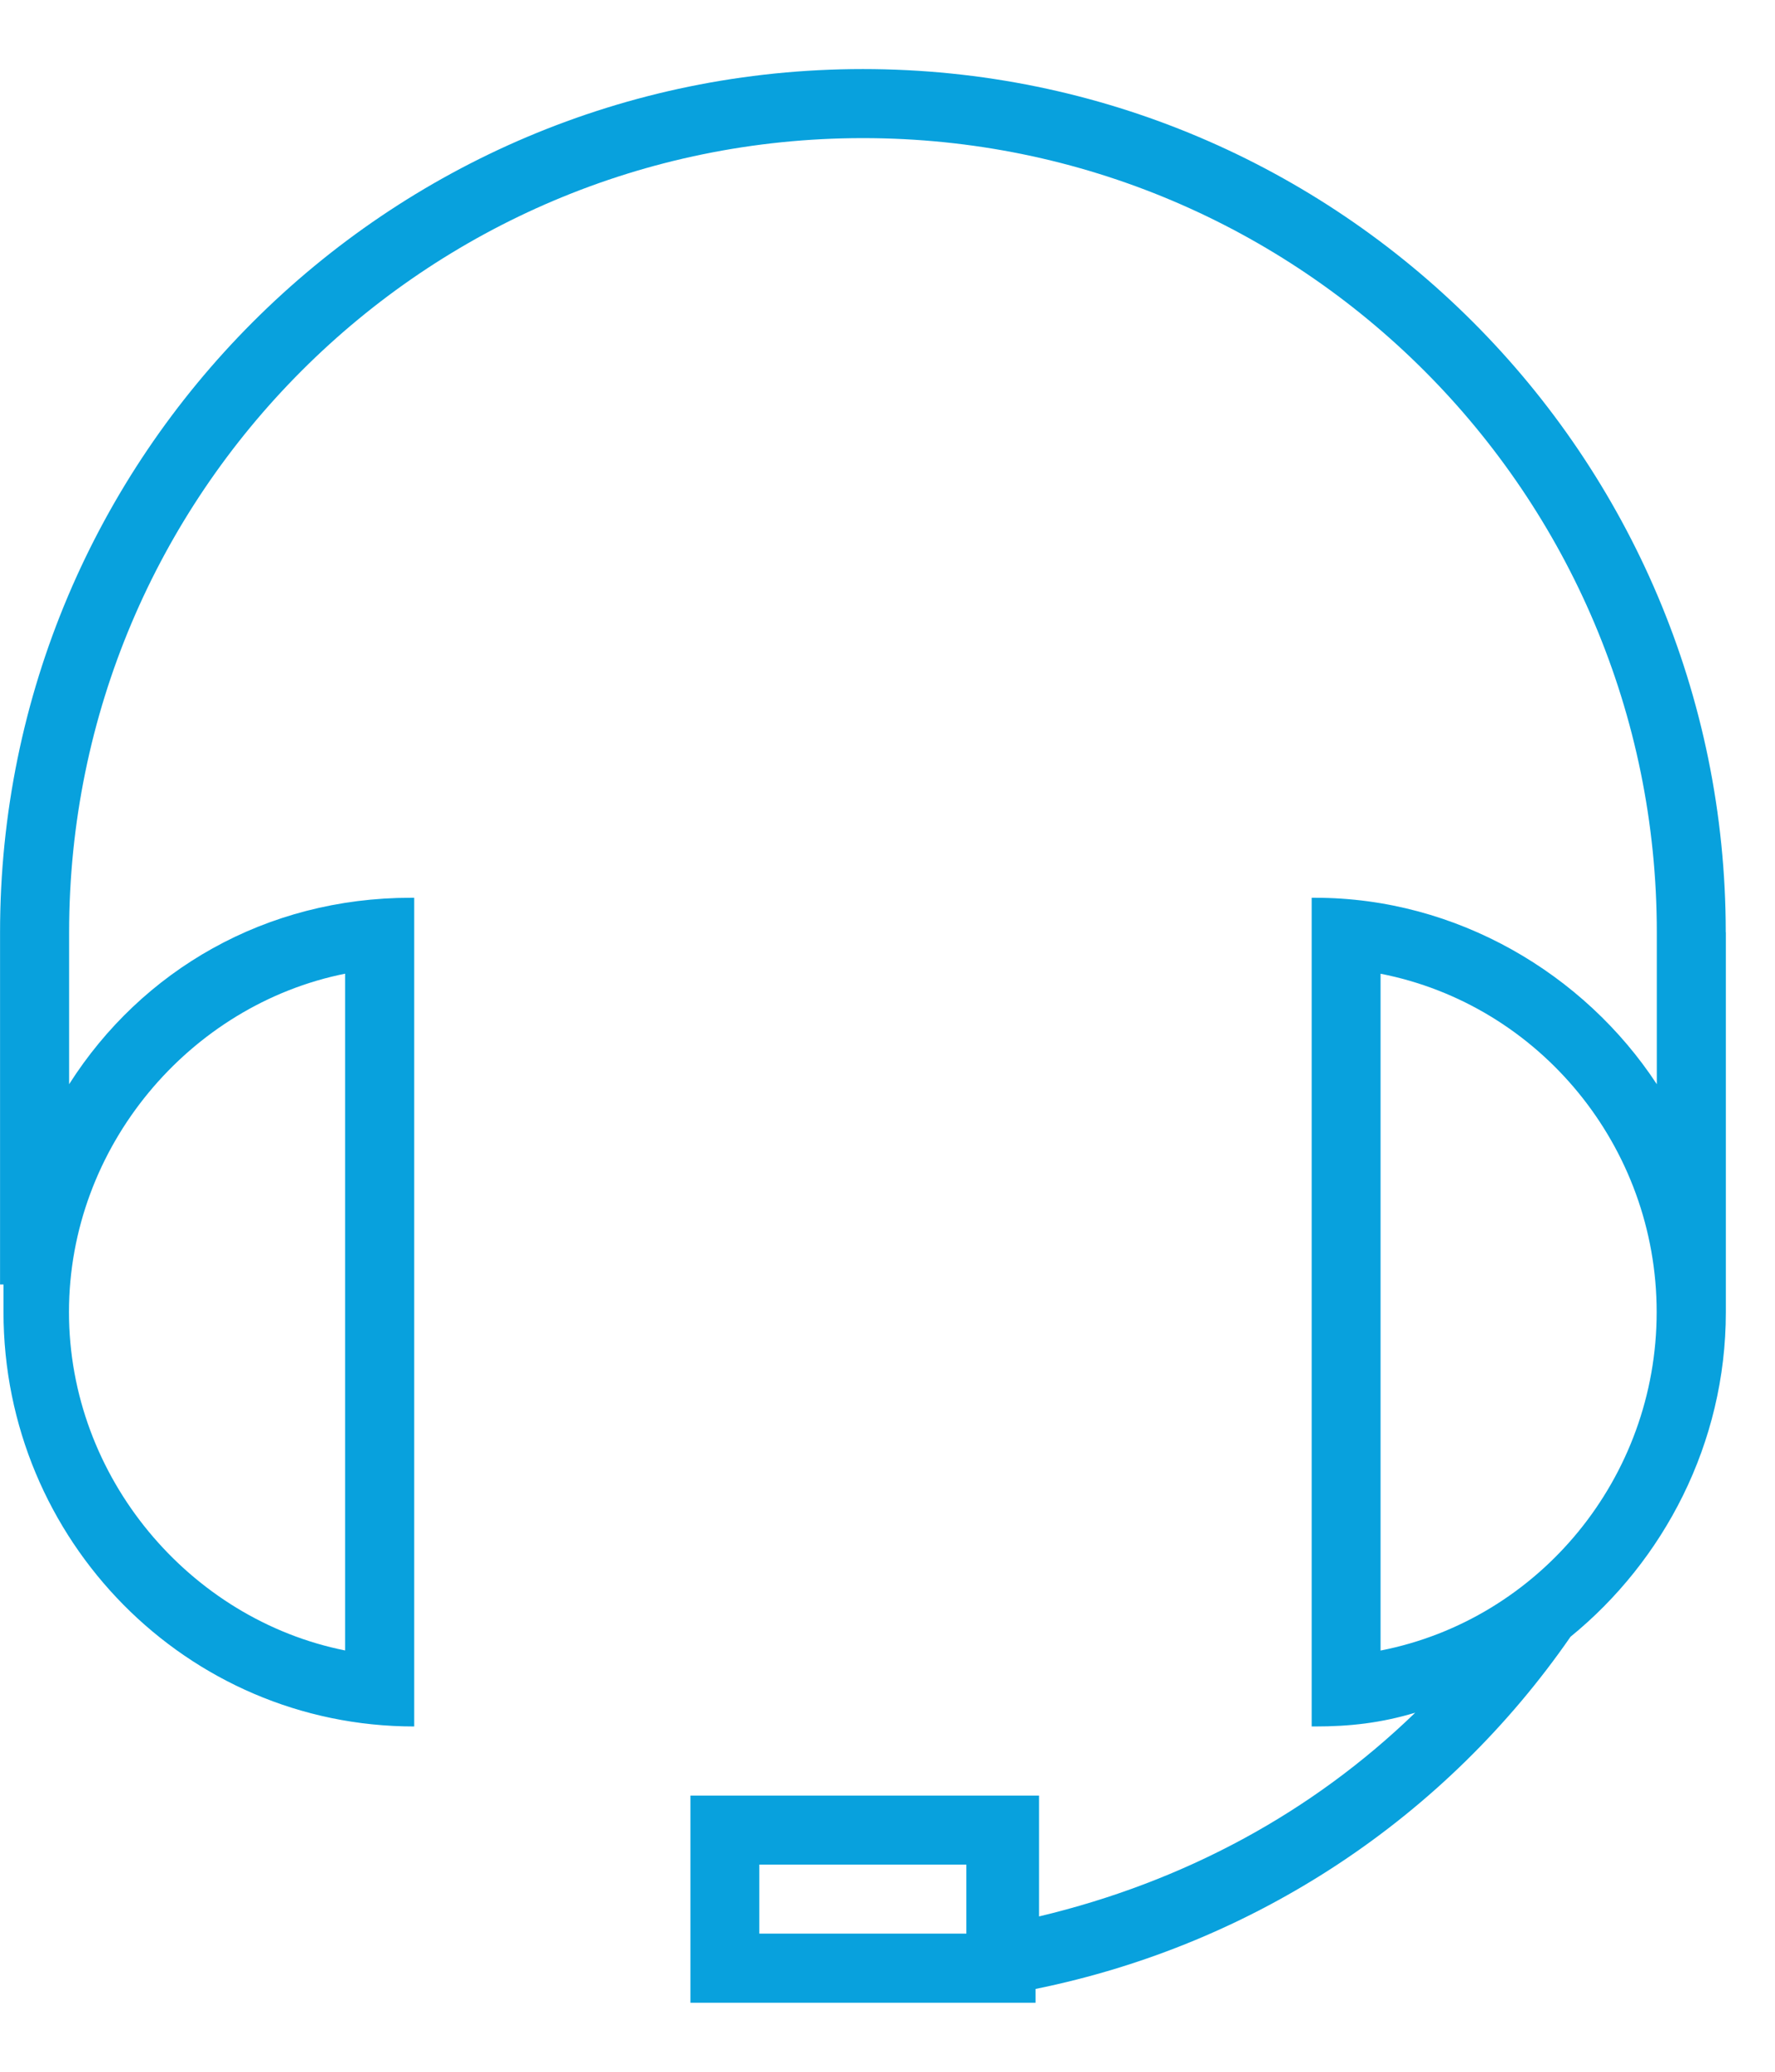 <svg width="36" height="42" viewBox="0 0 36 42" fill="none" xmlns="http://www.w3.org/2000/svg">
<g clip-path="url(#clip0_733_5029)">
<path d="M35.001 18.9C35.001 9.24 27.161 1.4 17.501 1.4C7.841 1.4 0.001 9.24 0.001 18.9V26.04H0.071C0.071 26.25 0.071 26.46 0.071 26.6C0.071 31.22 3.781 35 8.401 35V18.2H8.332C5.392 18.2 2.872 19.67 1.402 21.98V18.9C1.402 10.01 8.611 2.8 17.502 2.8C26.393 2.8 33.603 10.009 33.603 18.9V21.98C32.133 19.74 29.543 18.2 26.673 18.2H26.603V35H26.673C27.372 35 28.002 34.931 28.703 34.721C26.603 36.751 24.014 38.15 21.074 38.851V36.401H14.003V40.601H21.003V40.321C25.482 39.412 29.333 36.821 31.853 33.181C33.743 31.642 35.003 29.261 35.003 26.602C35.003 26.392 35.003 26.182 35.003 26.041V18.901L35.001 18.9ZM7 19.74V33.459C3.85 32.83 1.399 29.959 1.399 26.599C1.399 23.239 3.85 20.369 7 19.739V19.74ZM19.6 39.2H15.4V37.8H19.6V39.2ZM28 33.459V19.74C31.219 20.37 33.6 23.24 33.6 26.6C33.6 29.96 31.221 32.831 28 33.461V33.459Z" fill="#08A1DD"/>
</g>
<defs>
<clipPath id="clip0_733_5029">
<rect width="35.438" height="42" fill="white"/>
</clipPath>
</defs>
</svg>
